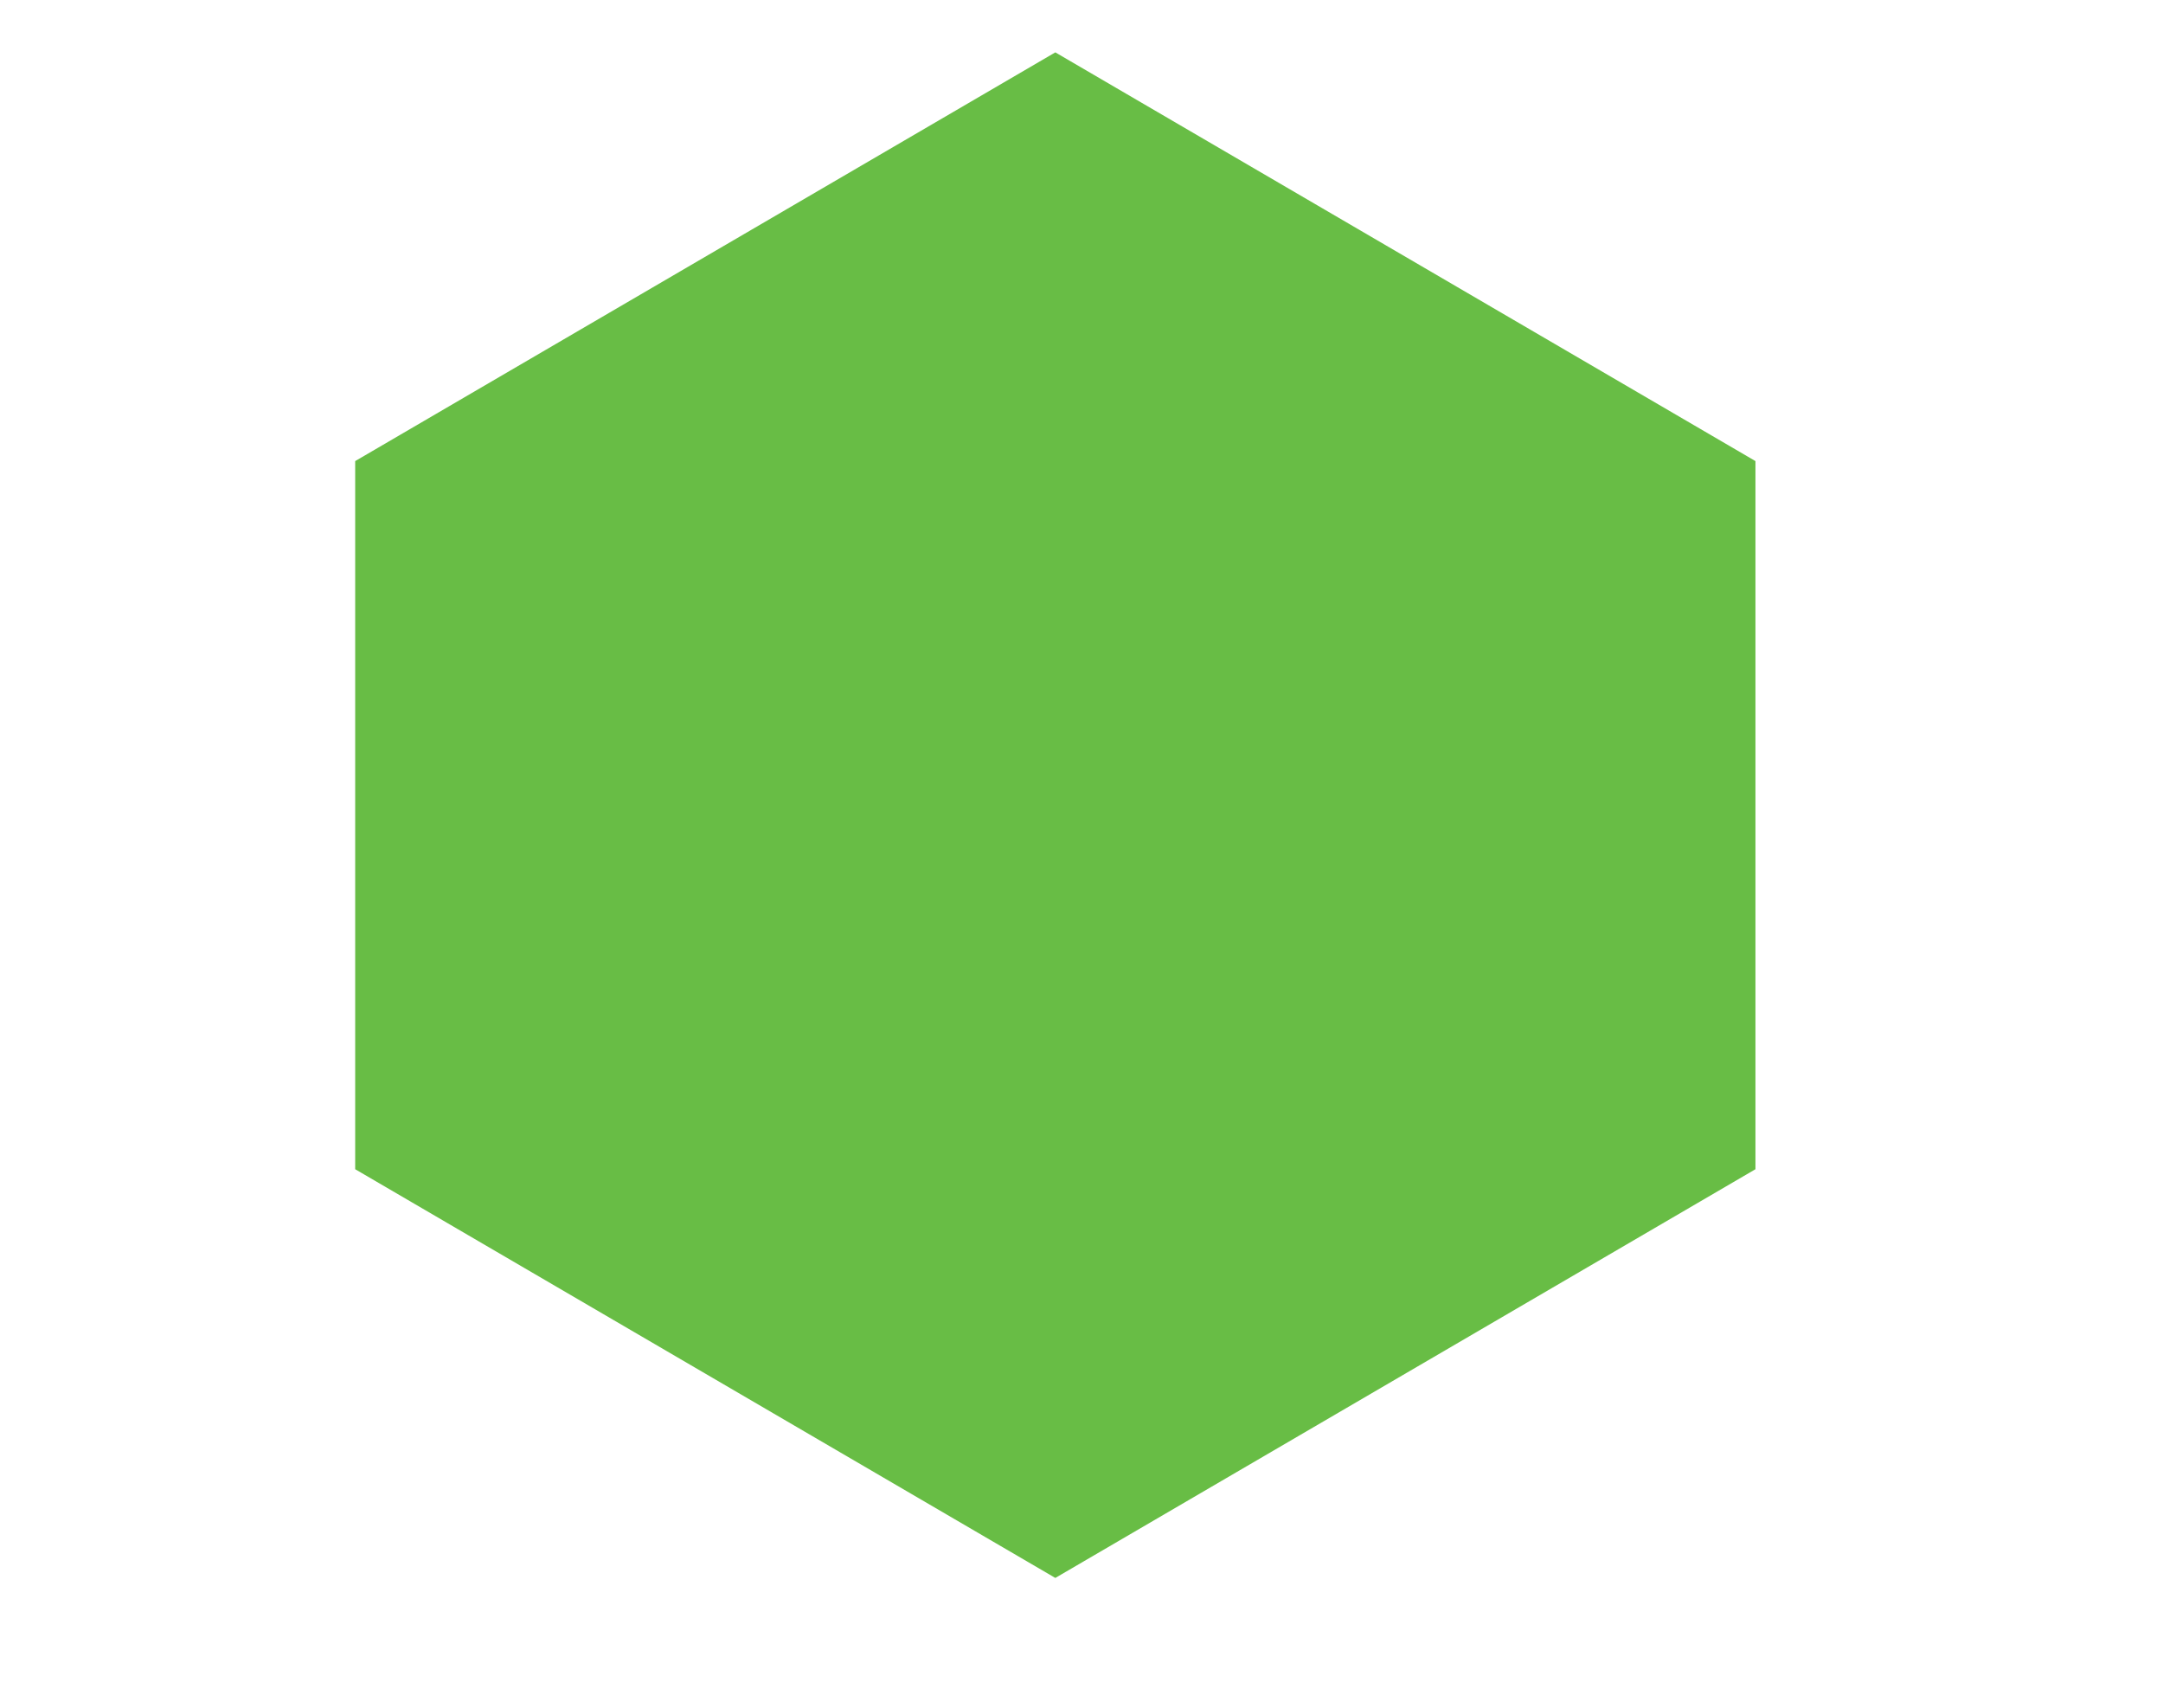 <?xml version="1.0" encoding="utf-8"?>
<!-- Generator: Adobe Illustrator 23.0.2, SVG Export Plug-In . SVG Version: 6.00 Build 0)  -->
<svg version="1.1" id="Layer_1" xmlns="http://www.w3.org/2000/svg" xmlns:xlink="http://www.w3.org/1999/xlink" x="0px" y="0px"
	 viewBox="0 0 190 150" style="enable-background:new 0 0 190 150;" xml:space="preserve">
<style type="text/css">
	.st0{fill:#68BD45;}
</style>
<path class="st0" d="M31.2,102.7l61.5,35.9l61.5-35.9V40.5L92.7,4.6L31.2,40.5V102.7z"/>
</svg>
